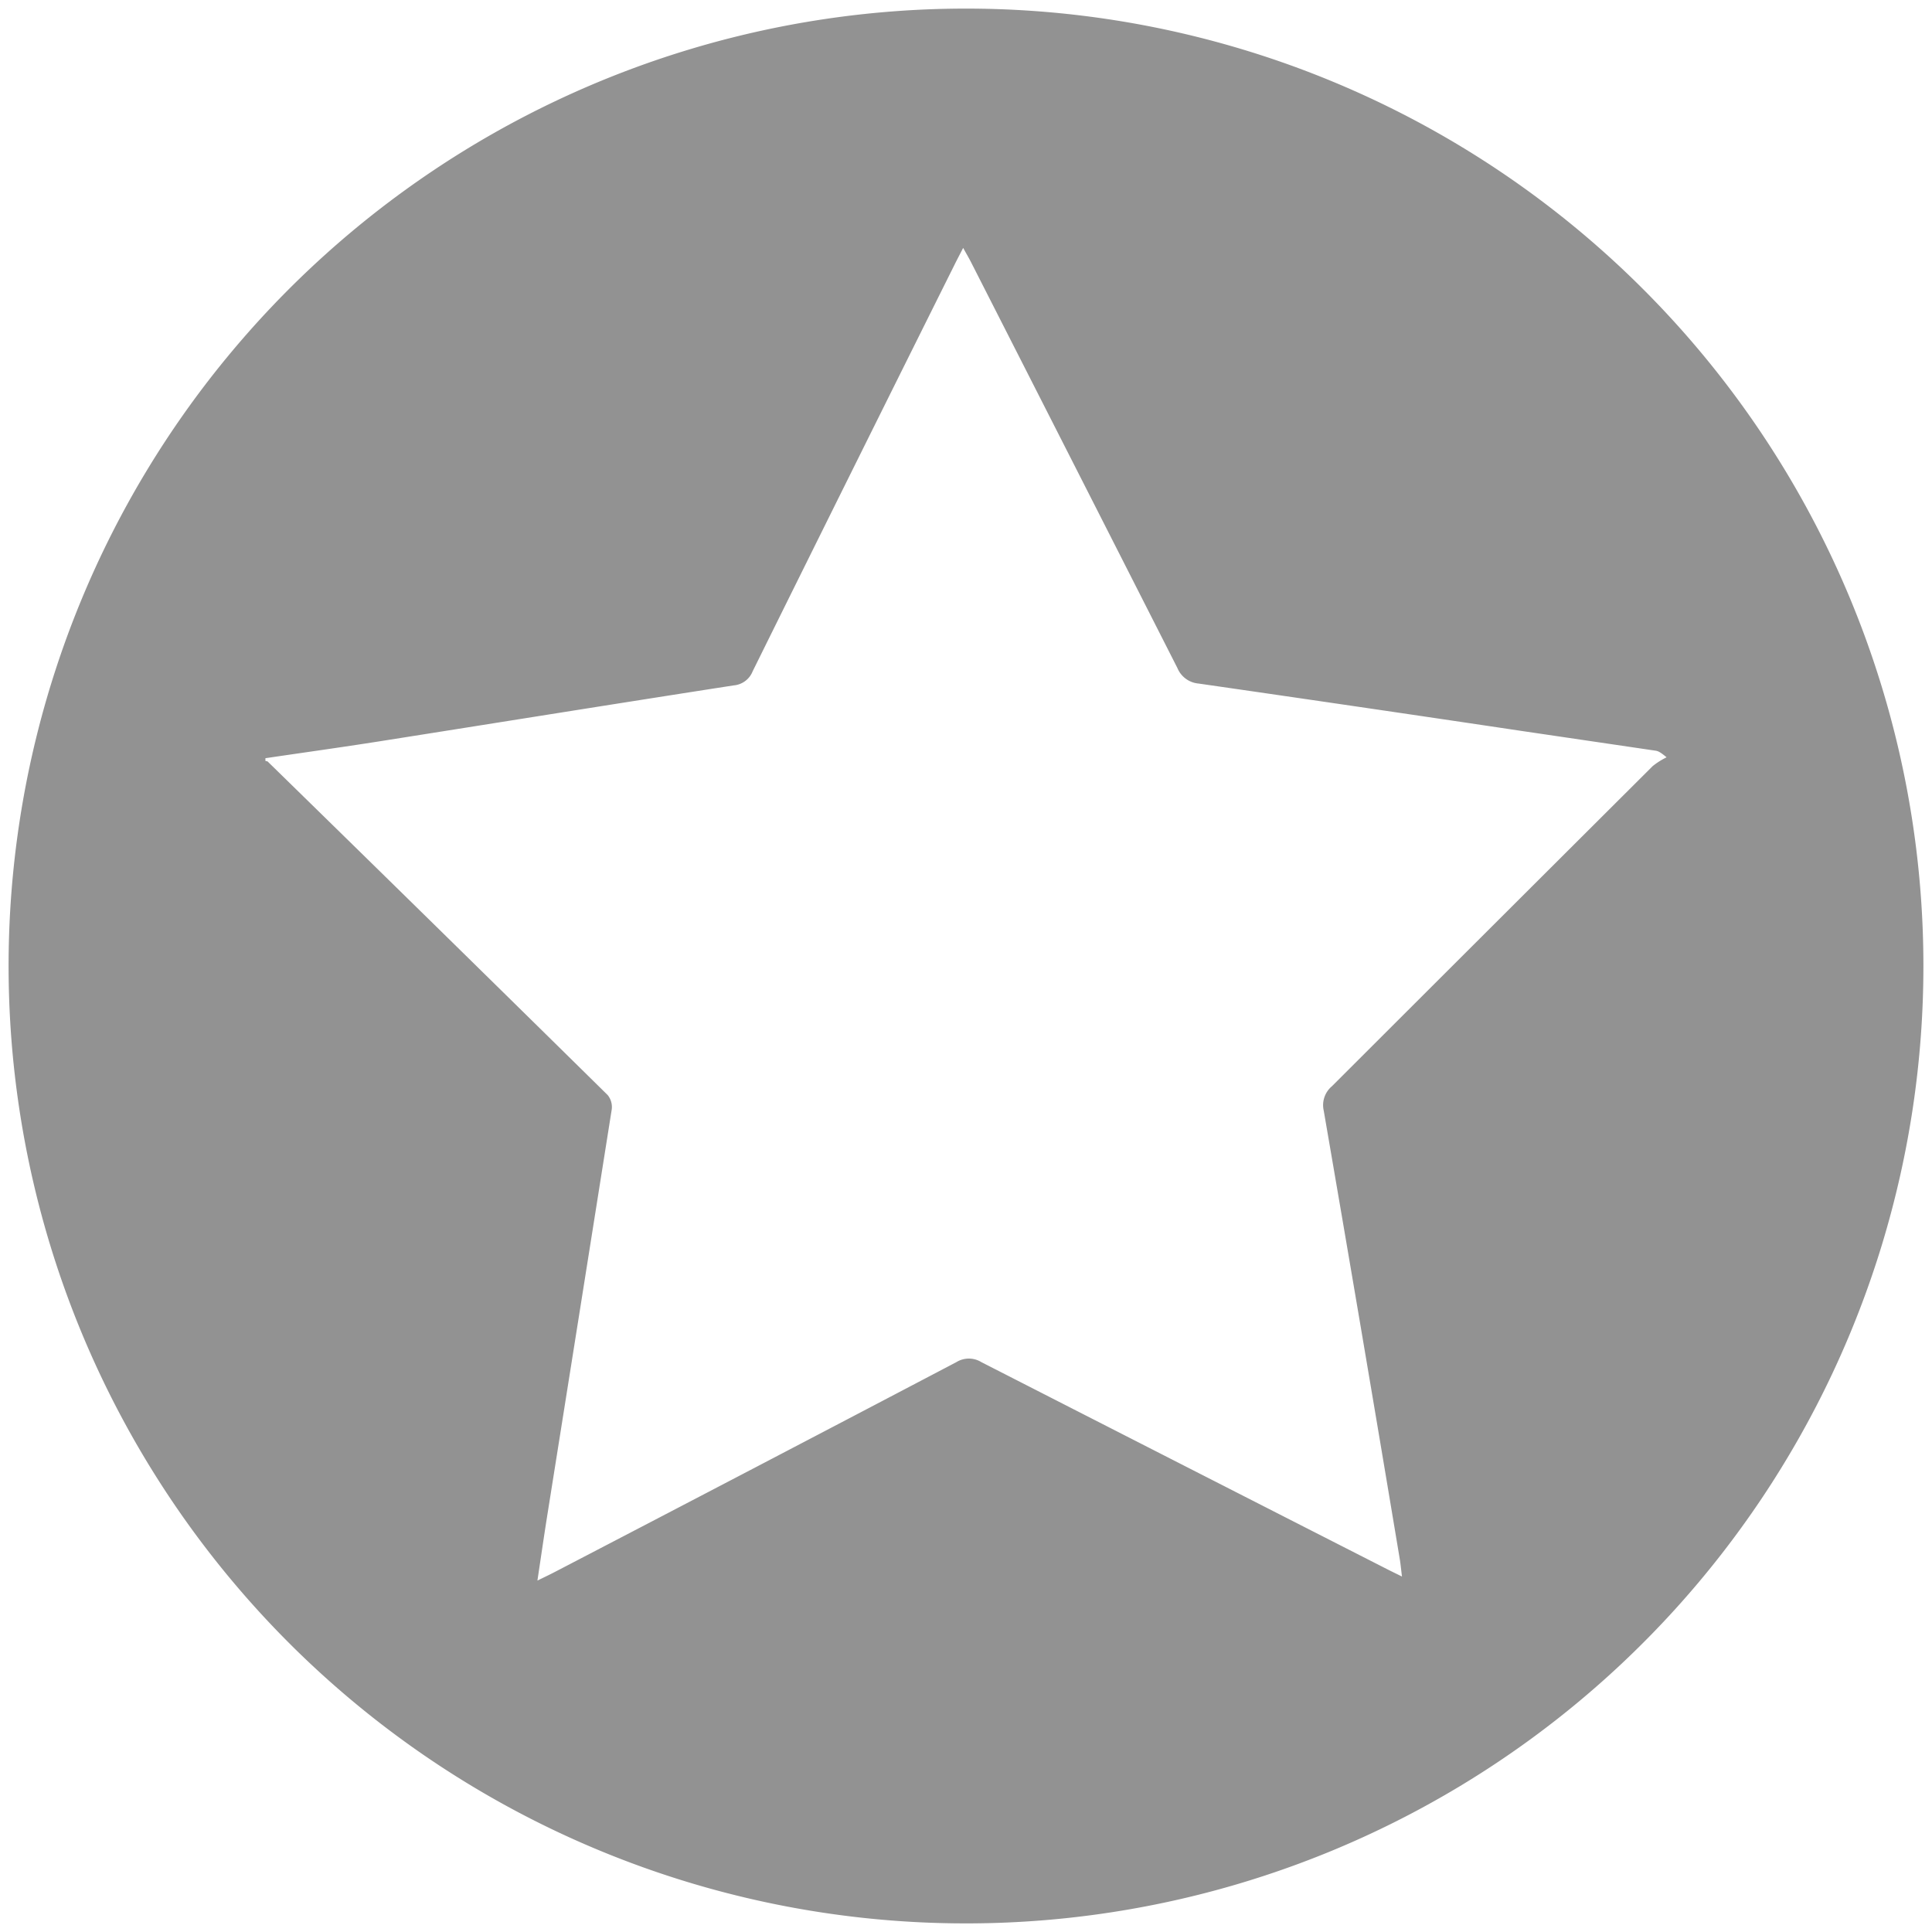 <svg id="Vrstva_1" data-name="Vrstva 1" xmlns="http://www.w3.org/2000/svg" width="196" height="196" viewBox="0 0 196 196"><title>silver_medal</title><path d="M98,.872A97.128,97.128,0,1,0,195.128,98,97.128,97.128,0,0,0,98,.872Zm37.155,109.3a2.5,2.5,0,0,0-.862,2.511q3.922,22.74,7.715,45.5c.083.5.127,1,.221,1.756-.6-.3-1.023-.5-1.445-.715q-20.619-10.506-41.226-21.037a2.414,2.414,0,0,0-2.544.006Q76.647,148.885,56.239,159.5c-.482.251-.974.482-1.718.848.377-2.5.7-4.755,1.063-7.01q3.246-20.4,6.477-40.794a1.915,1.915,0,0,0-.417-1.455q-17.2-16.939-34.473-33.818c-.054-.053-.162-.051-.245-.074v-.278c3.835-.566,7.674-1.1,11.5-1.7,12-1.891,24-3.824,36.008-5.686a2.275,2.275,0,0,0,1.927-1.44q10.23-20.679,20.521-41.328c.239-.48.49-.954.83-1.615.35.634.6,1.055.819,1.489Q109,47.2,119.447,67.771a2.561,2.561,0,0,0,2.154,1.575q16.4,2.364,32.779,4.81,6.789,1,13.577,2c.259.039.506.156,1.117.673a7.51,7.51,0,0,0-1.407.889Q151.4,93.935,135.155,110.167Z" style="fill:#929292"/></svg>
